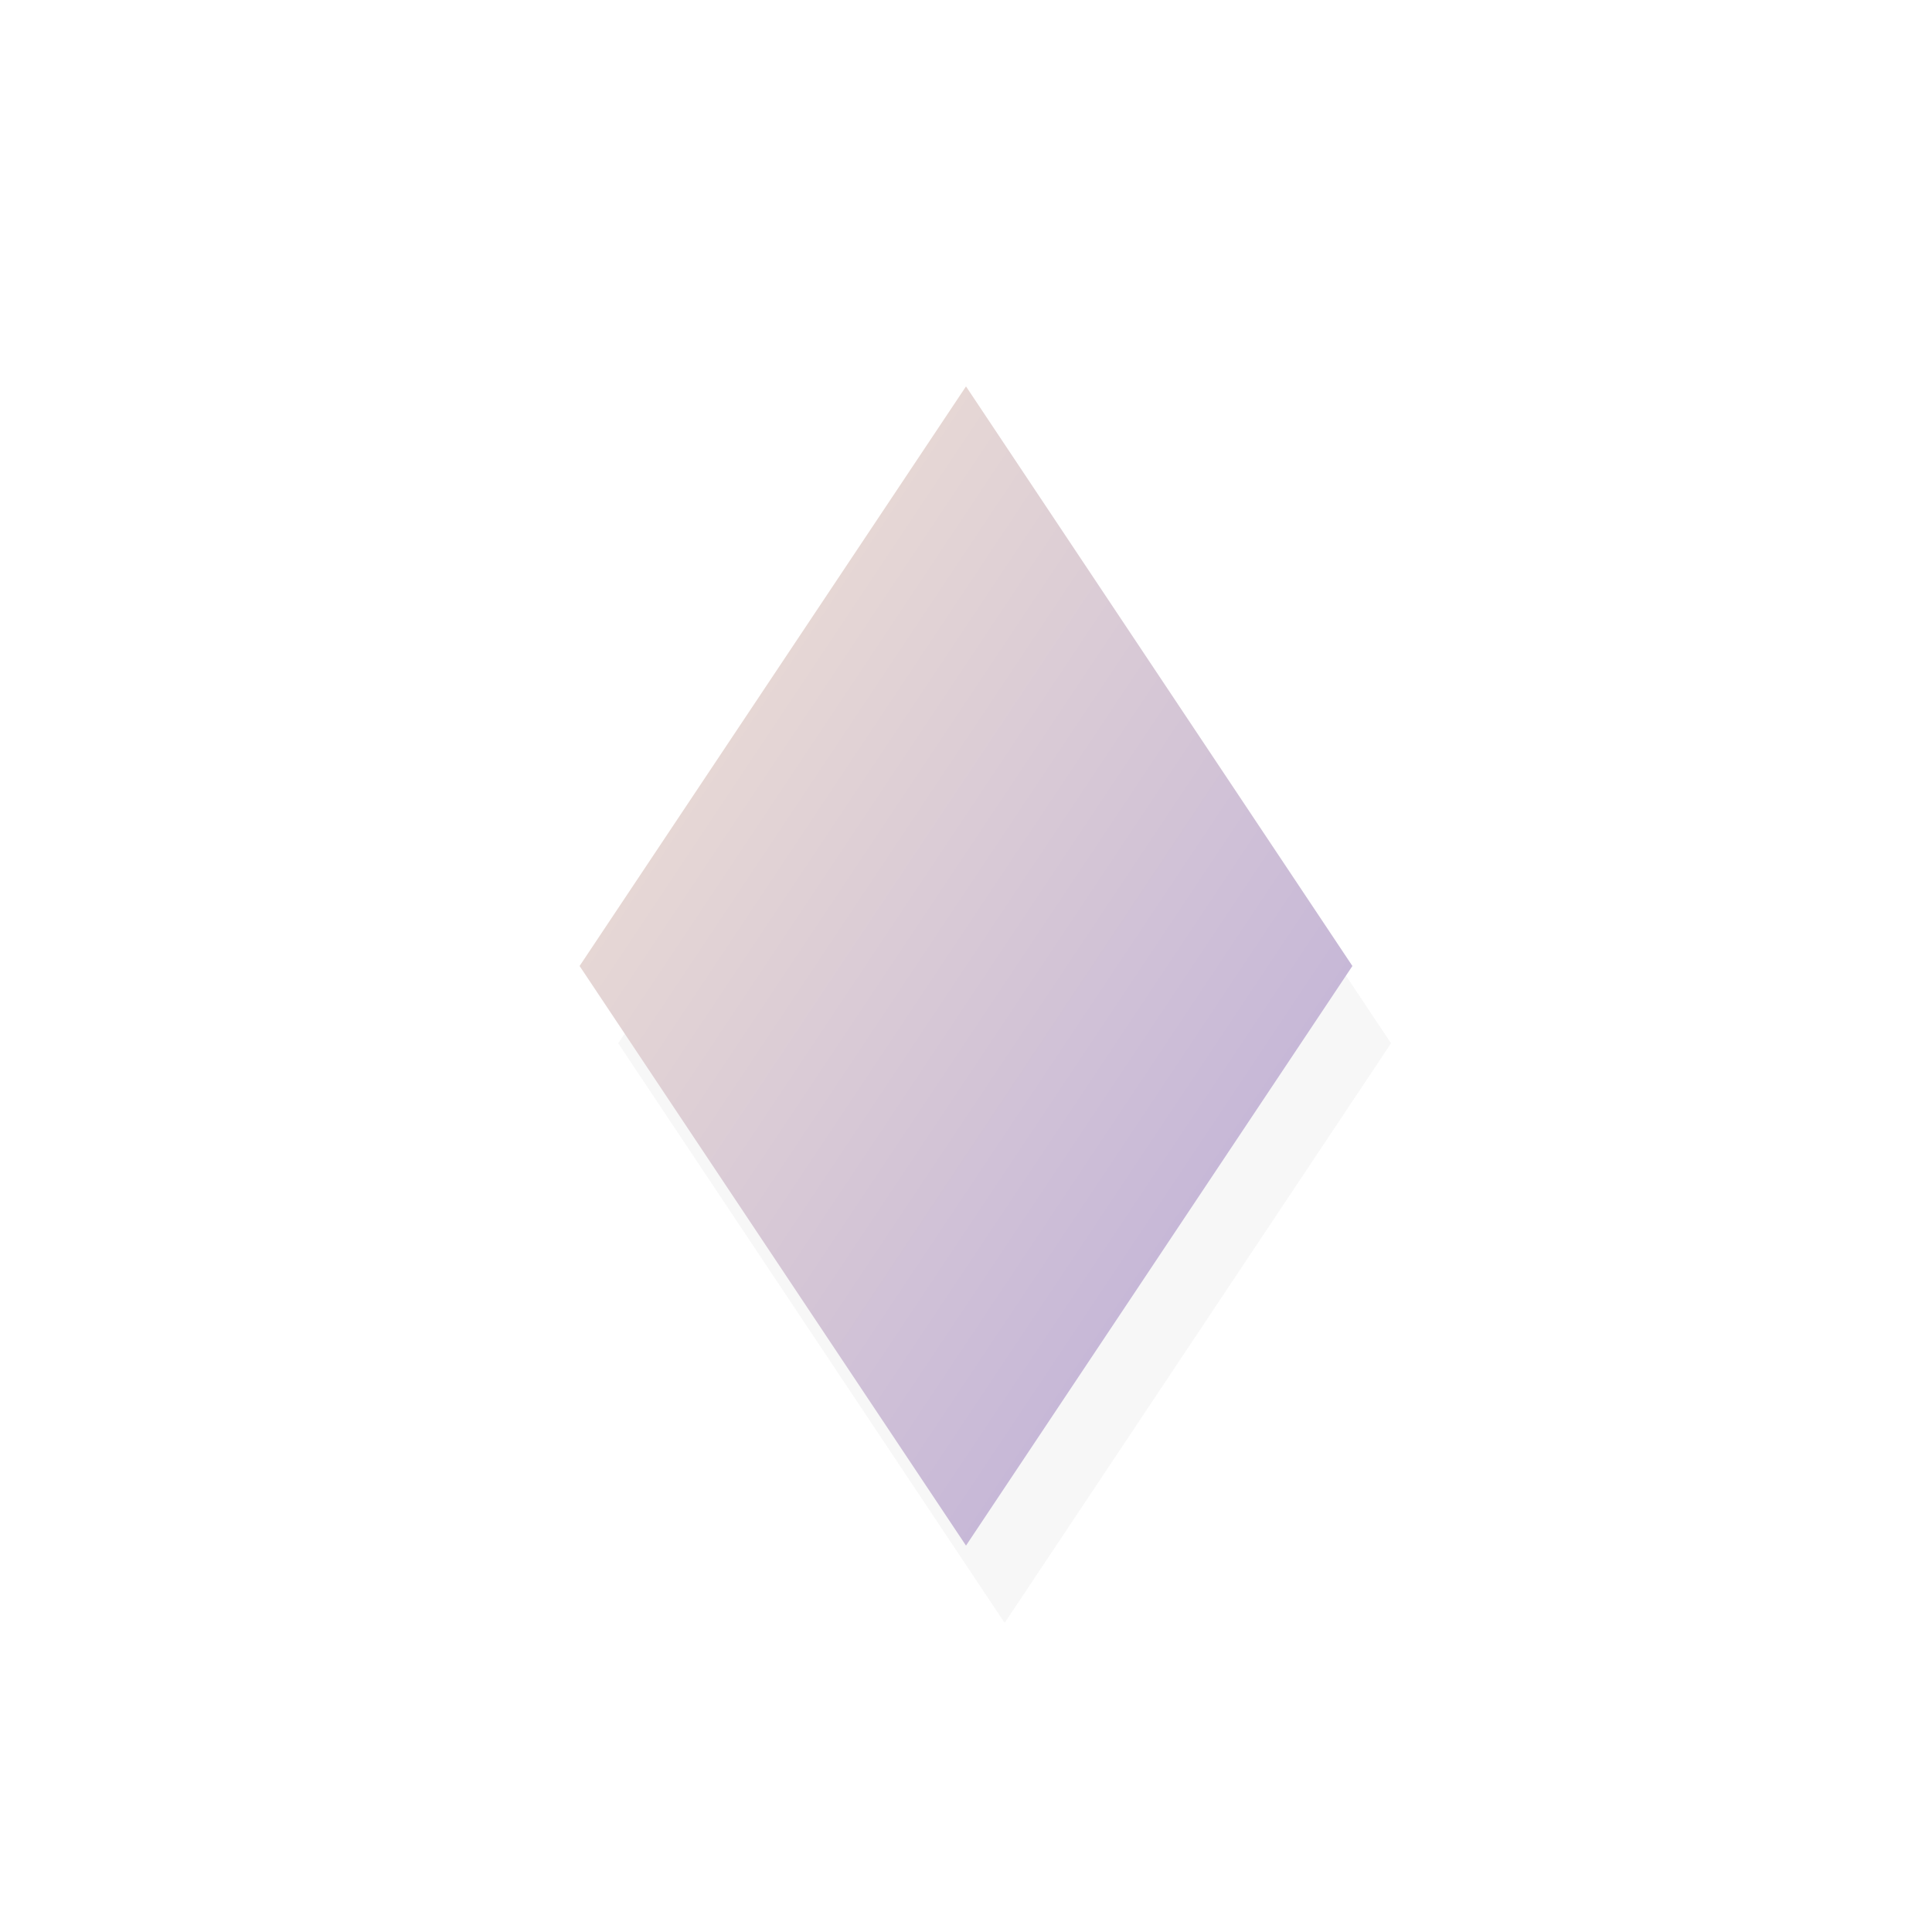 <svg xmlns="http://www.w3.org/2000/svg" viewBox="0 0 100 100">
  <defs>
    <linearGradient id="logoGradient" x1="0%" y1="0%" x2="100%" y2="100%">
      <stop offset="0%" style="stop-color:#F5E6D3;stop-opacity:1" />
      <stop offset="100%" style="stop-color:#B8A9D9;stop-opacity:1" />
    </linearGradient>
    <filter id="shadow">
      <feGaussianBlur in="SourceAlpha" stdDeviation="2"/>
      <feOffset dx="1" dy="2" result="offsetblur"/>
      <feComponentTransfer>
        <feFuncA type="linear" slope="0.3"/>
      </feComponentTransfer>
      <feMerge>
        <feMergeNode/>
        <feMergeNode in="SourceGraphic"/>
      </feMerge>
    </filter>
  </defs>
  <!-- Sombra -->
  <path d="M50 20 L70 50 L50 80 L30 50 Z" fill="#2D2D2D" opacity="0.2" filter="url(#shadow)" transform="translate(1, 2)"/>
  <!-- Forma principal con gradiente -->
  <path d="M50 20 L70 50 L50 80 L30 50 Z" fill="url(#logoGradient)" stroke="none"/>
</svg>
